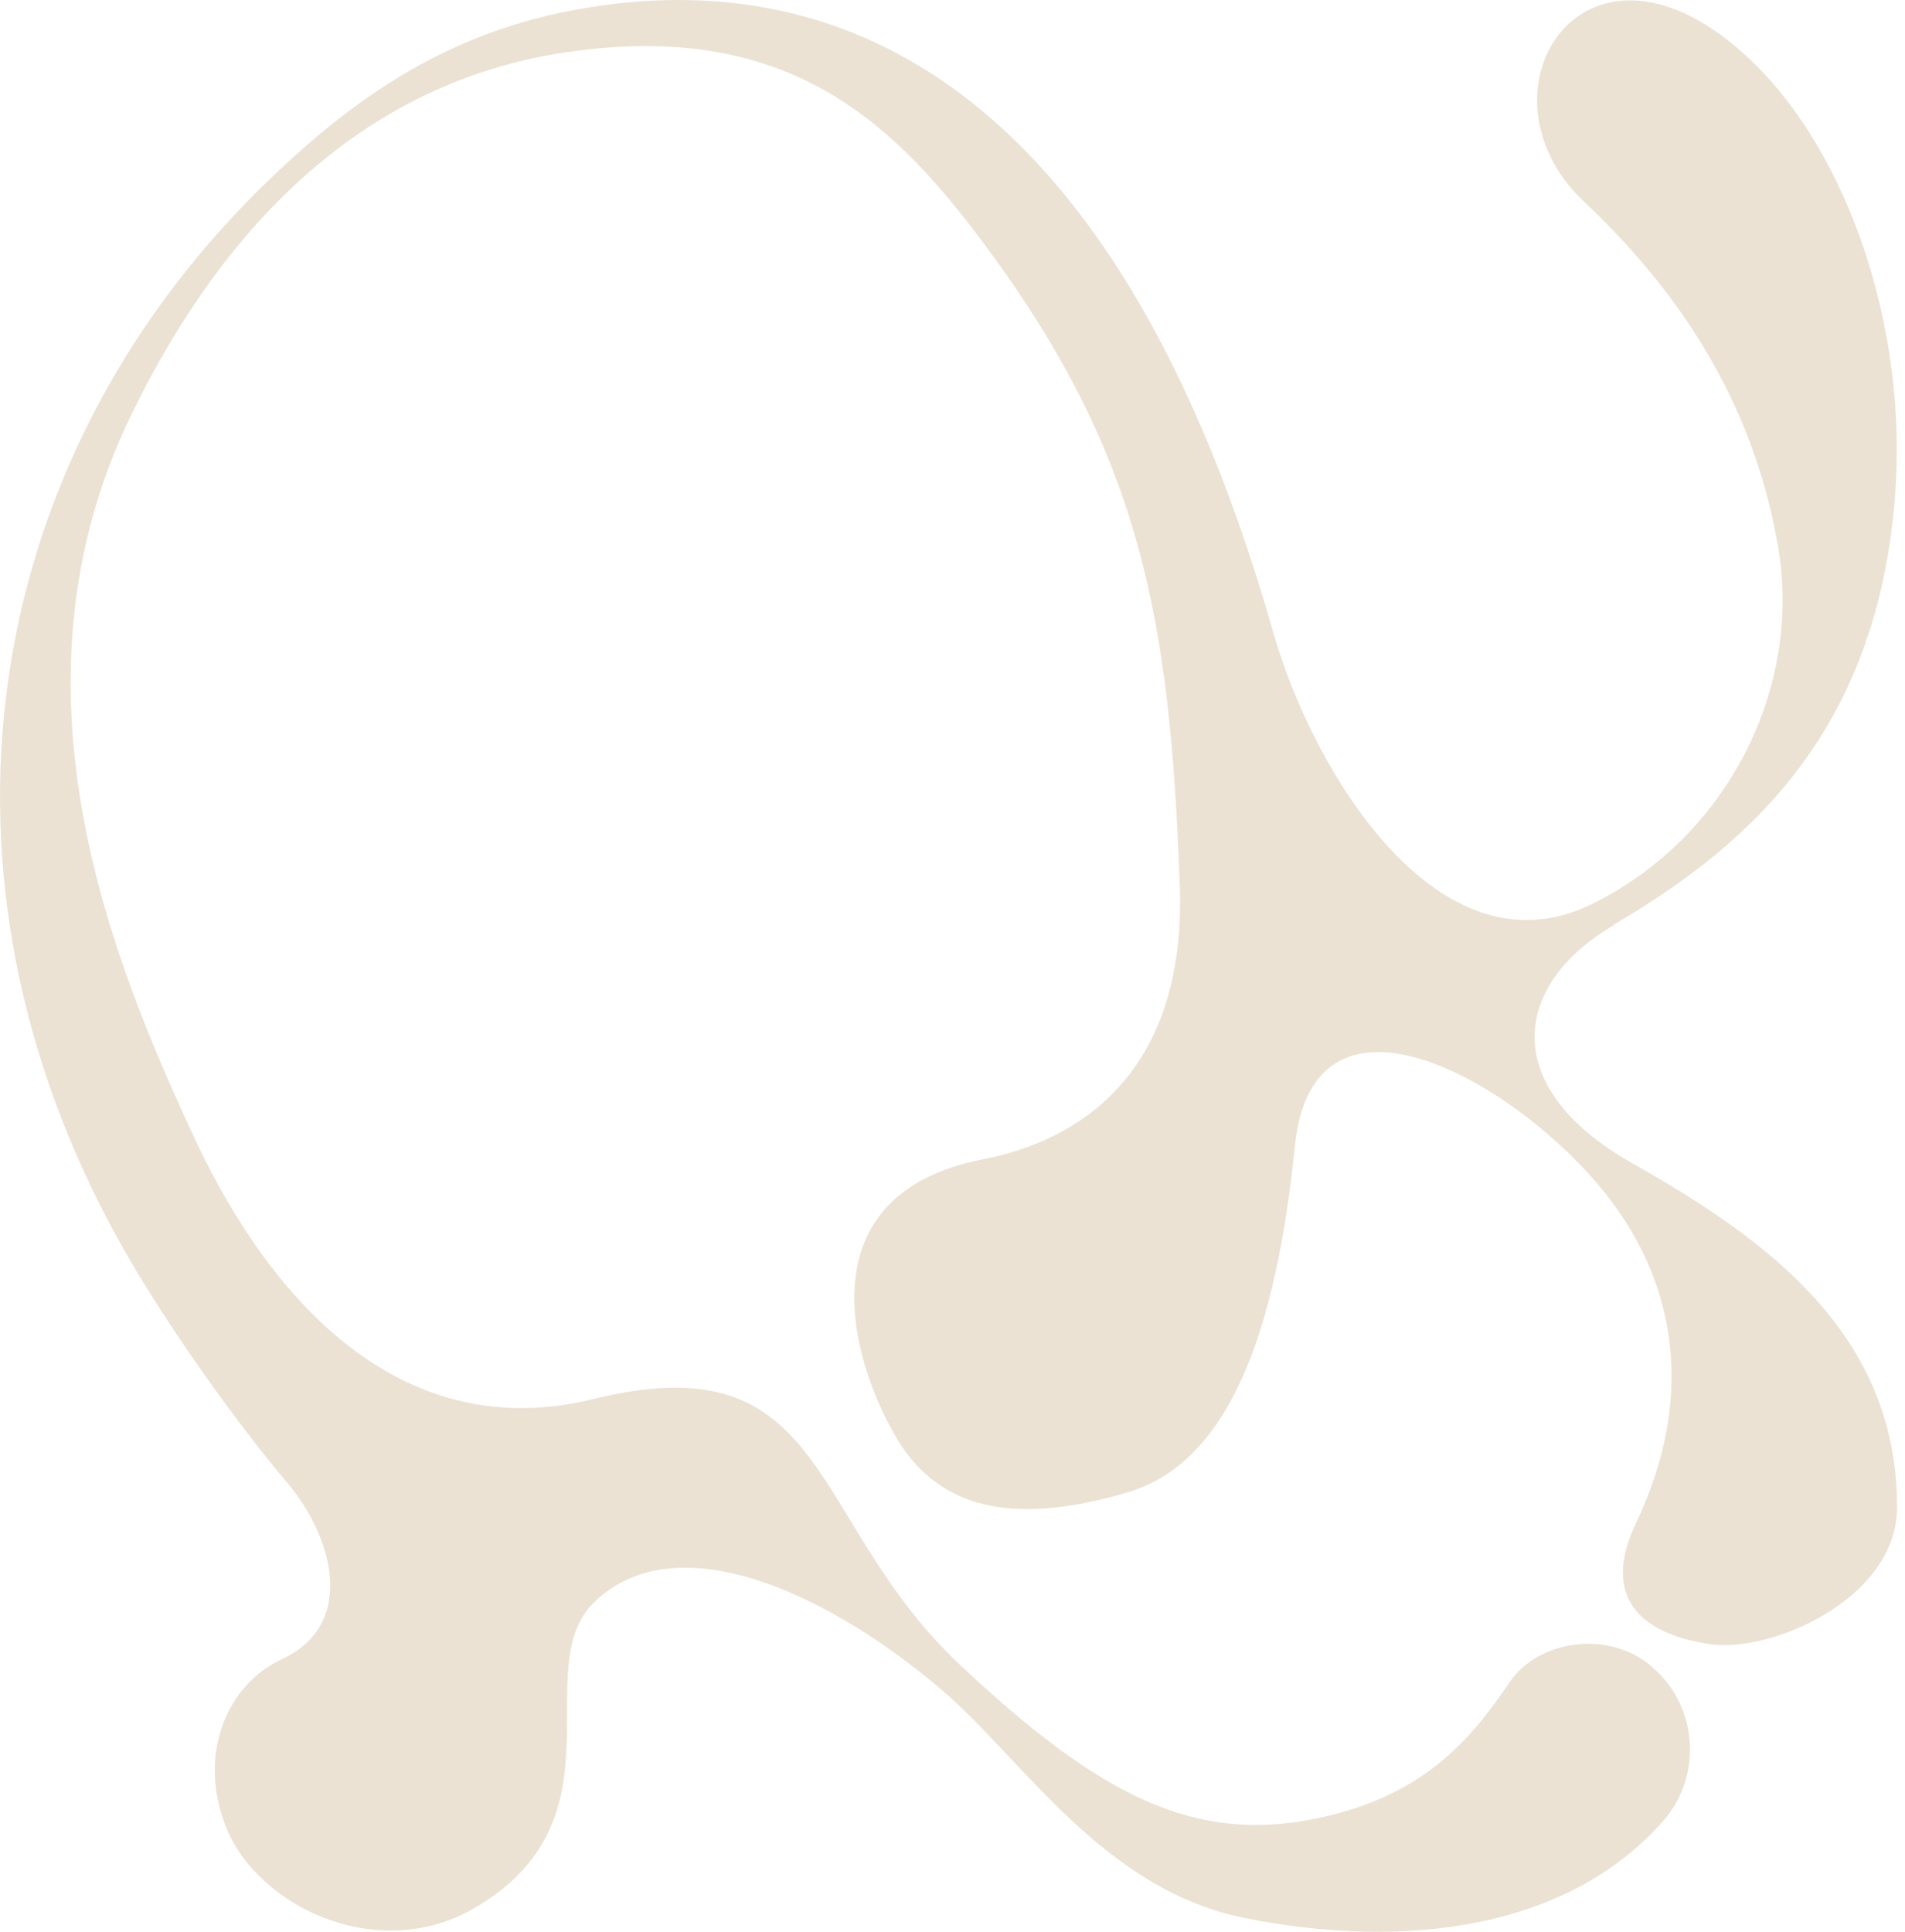 <svg width="72" height="73" viewBox="0 0 72 73" fill="none" xmlns="http://www.w3.org/2000/svg">
<path d="M60.985 34.945C66.395 31.791 70.904 27.433 71.615 18.872C72.152 12.348 69.794 5.737 66.196 2.297C59.971 -3.655 55.445 3.441 59.858 7.609C63.344 10.901 66.231 15.034 67.202 20.649C68.121 25.986 65.303 31.627 60.179 34.157C54.388 37.016 49.628 29.175 48.128 23.915C41.538 0.755 29.591 -1.117 21.632 0.391C16.577 1.344 13.049 3.978 9.893 7.063C-0.91 17.685 -3.095 33.178 4.474 46.85C6.277 50.1 9.06 53.912 10.872 56.052C12.528 58.01 13.551 61.355 10.638 62.707C8.653 63.625 7.439 66.19 8.523 68.997C9.711 72.056 14.271 74.213 17.895 72.125C23.756 68.754 19.898 63.027 22.456 60.549C25.611 57.49 31.42 60.298 35.582 63.85C38.669 66.484 41.686 71.423 47.087 72.489C53.07 73.676 59.286 72.939 62.919 68.746C64.323 67.082 64.159 64.552 62.555 63.096C60.994 61.589 58.306 61.918 57.153 63.434C55.783 65.427 54.058 67.853 49.706 68.728C45.197 69.63 41.66 67.975 36.267 62.897C30.449 57.421 31.412 50.654 22.404 52.872C15.398 54.597 10.352 49.502 7.3 42.899C4.248 36.306 8.22709e-05 26.003 4.916 15.771C7.951 9.463 13.057 3.207 21.389 1.977C29.565 0.763 33.597 4.429 37.03 8.995C43.09 17.053 44.226 23.248 44.59 33.49C44.842 40.681 40.628 43.133 37.186 43.8C30.354 45.117 32.131 51.382 33.883 54.337C35.634 57.291 38.729 57.534 42.605 56.399C46.489 55.255 48.232 50.273 48.943 43.298C49.654 36.314 57.691 41.089 60.916 45.412C62.928 48.098 64.349 52.257 61.826 57.569C60.483 60.41 62.069 61.762 64.653 62.135C66.907 62.464 71.693 60.445 71.702 56.953C71.702 50.42 66.812 46.85 61.705 43.965C56.581 41.071 57.188 37.181 60.994 34.963L60.985 34.945Z" fill="#EBE2D4"/>
</svg>
